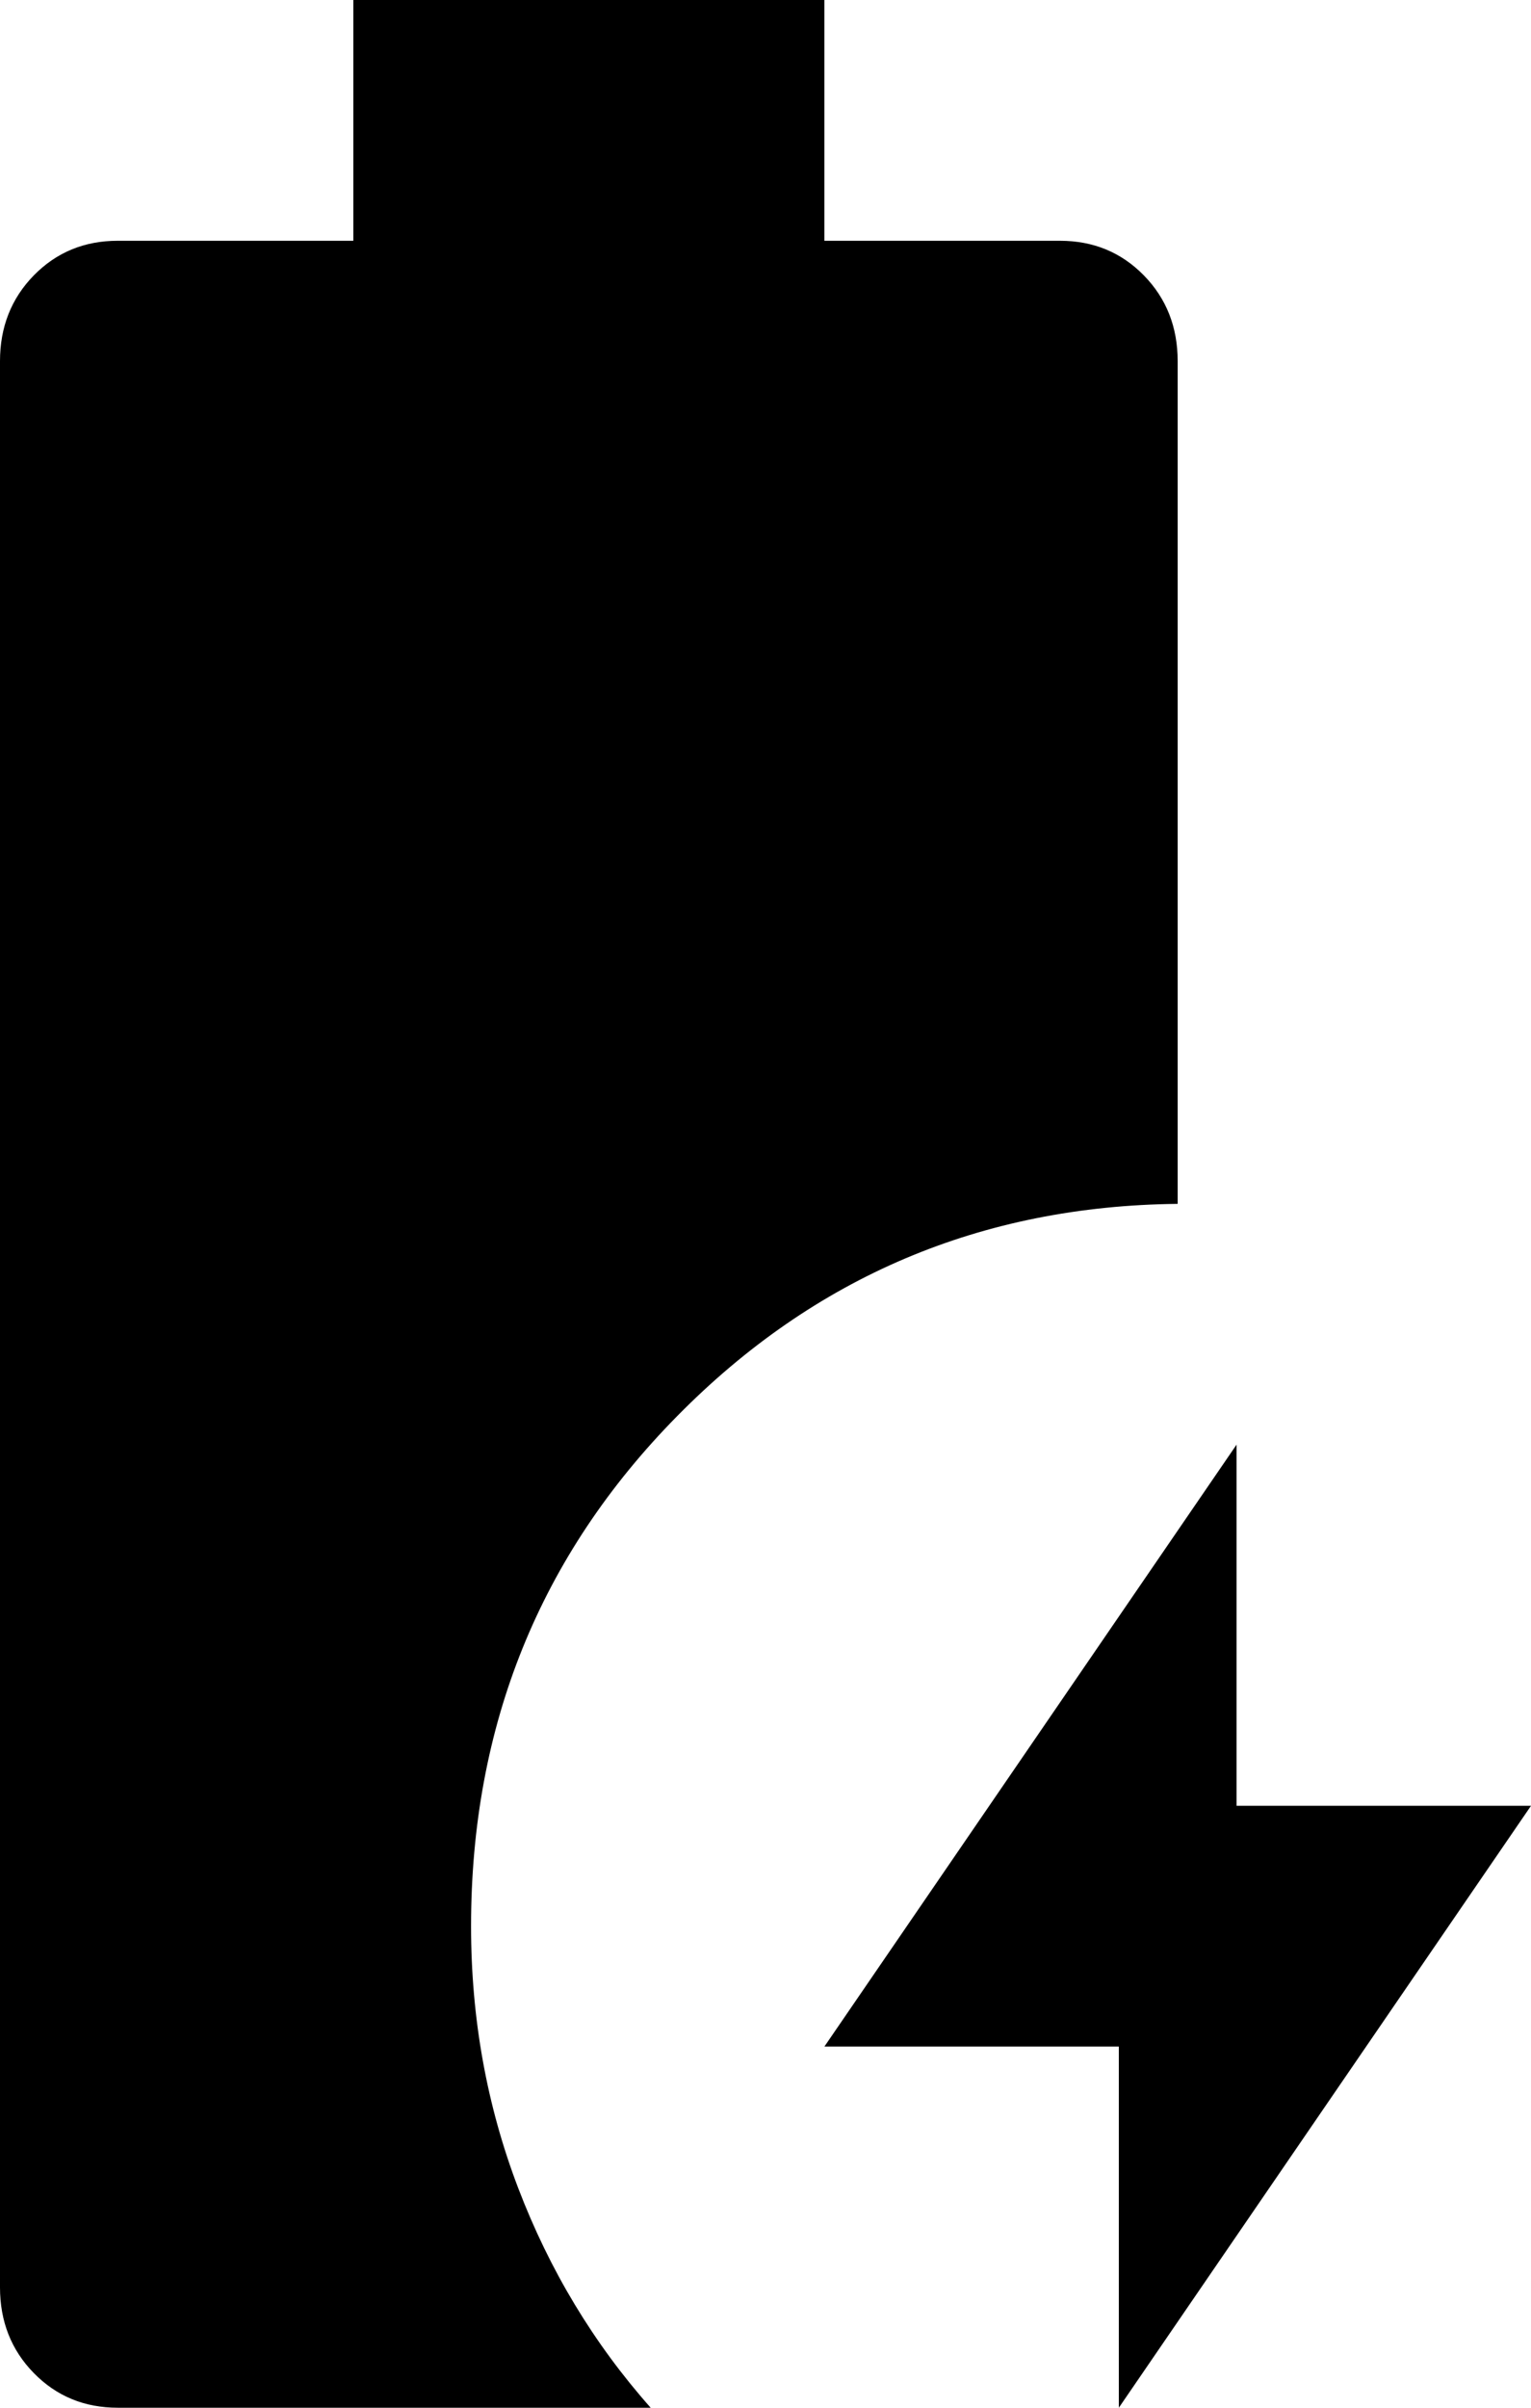 <svg width="28" height="44" viewBox="0 0 28 44" fill="none" xmlns="http://www.w3.org/2000/svg">
<path d="M20.462 44V37.4H15.077L22.615 26.4V33H28L20.462 44ZM2.154 44C1.544 44 1.032 43.789 0.619 43.367C0.206 42.946 0 42.423 0 41.8V6.6C0 5.977 0.206 5.454 0.619 5.032C1.032 4.611 1.544 4.4 2.154 4.4H6.462V0H15.077V4.4H19.385C19.995 4.4 20.506 4.611 20.919 5.032C21.332 5.454 21.538 5.977 21.538 6.6V22C17.949 22.037 14.897 23.329 12.385 25.878C9.872 28.426 8.615 31.533 8.615 35.2C8.615 36.887 8.903 38.482 9.477 39.985C10.051 41.488 10.859 42.827 11.9 44H2.154Z" fill="black"/>
</svg>
